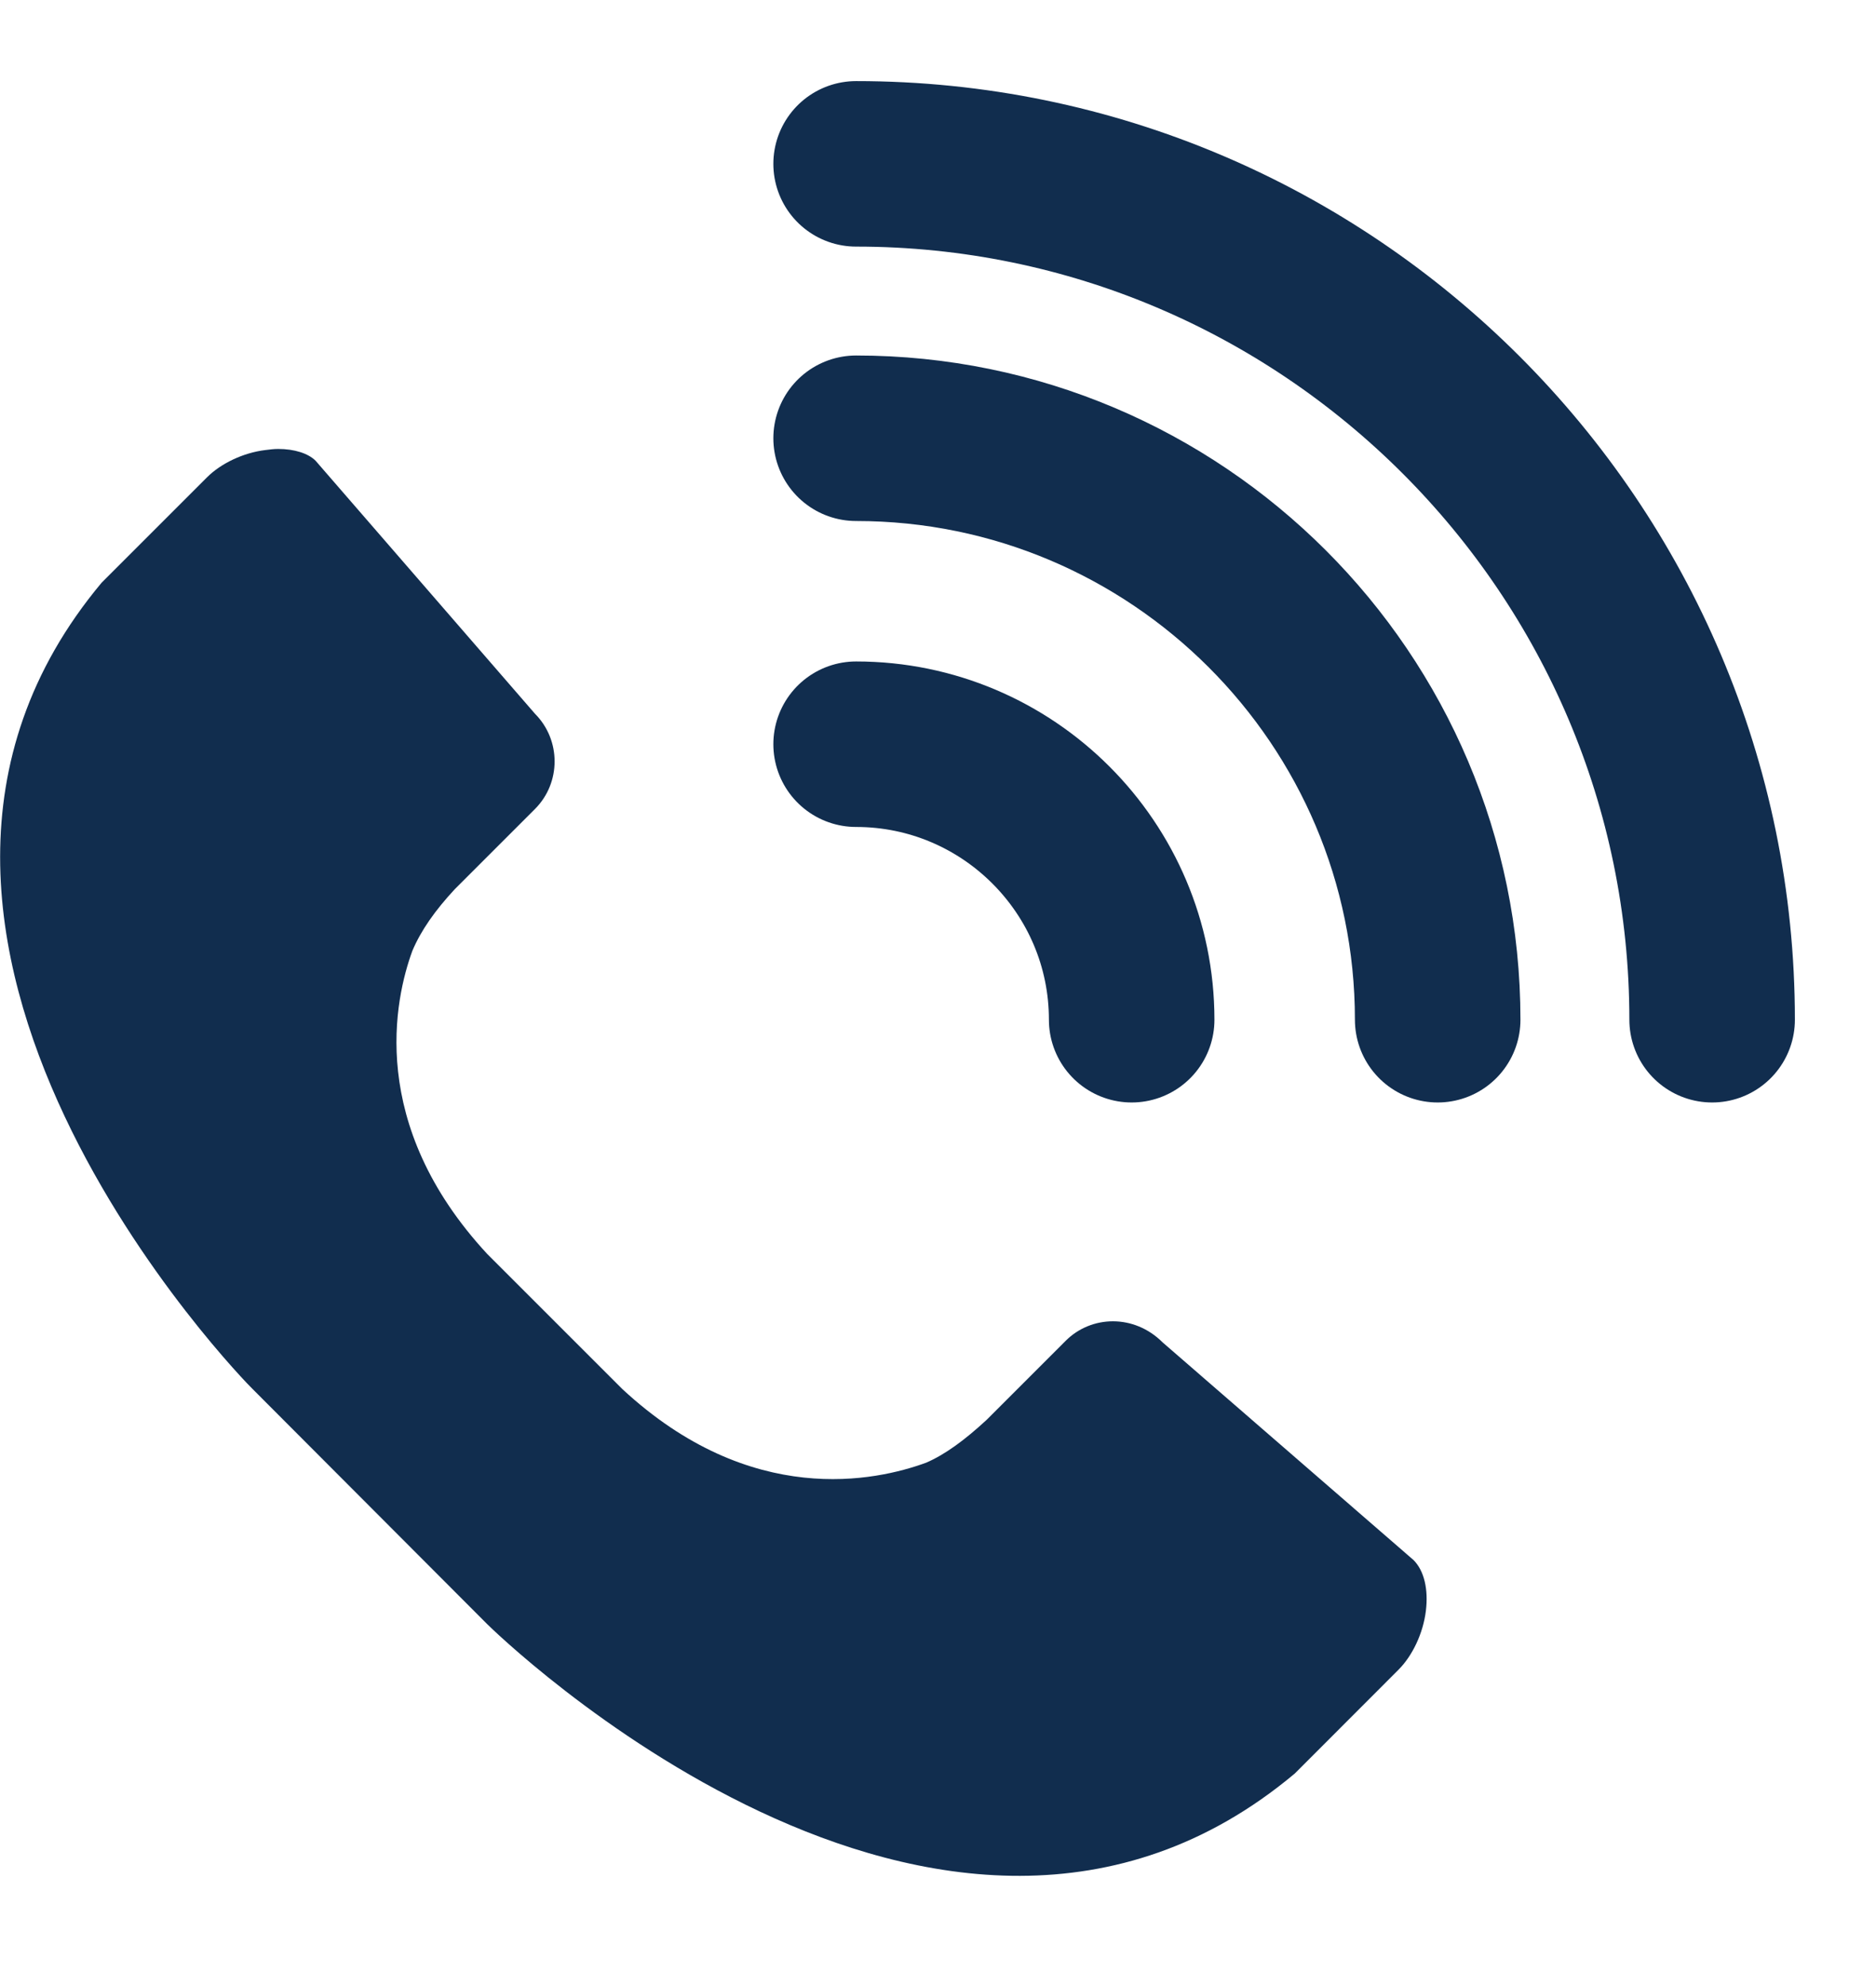 <svg width="17" height="18" viewBox="0 0 17 18" fill="none" xmlns="http://www.w3.org/2000/svg">
<path d="M7.758 1.485C12.034 1.485 15.515 4.966 15.515 9.242" stroke="#112D4E" stroke-width="1.5" stroke-miterlimit="10" stroke-linecap="round" stroke-linejoin="round"/>
<path d="M7.758 3.972C10.662 3.972 13.028 6.333 13.028 9.242" stroke="#112D4E" stroke-width="1.5" stroke-miterlimit="10" stroke-linecap="round" stroke-linejoin="round"/>
<path d="M7.758 6.745C9.135 6.745 10.255 7.865 10.255 9.242" stroke="#112D4E" stroke-width="1.5" stroke-miterlimit="10" stroke-linecap="round" stroke-linejoin="round"/>
<path d="M12.921 14.6C12.896 14.804 12.799 15.007 12.673 15.133L11.733 16.074C8.528 18.76 4.455 14.76 4.416 14.721L2.288 12.588C2.244 12.549 -1.751 8.476 0.921 5.281L1.876 4.326C2.002 4.2 2.205 4.103 2.404 4.079C2.443 4.074 2.482 4.069 2.521 4.069C2.666 4.069 2.792 4.108 2.86 4.176L4.848 6.469C5.085 6.707 5.085 7.095 4.848 7.332L4.121 8.059C3.941 8.253 3.815 8.433 3.737 8.617C3.577 9.053 3.325 10.188 4.416 11.366L5.638 12.588C6.807 13.674 7.941 13.422 8.392 13.257C8.562 13.184 8.741 13.053 8.94 12.869L9.657 12.152C9.89 11.919 10.278 11.909 10.535 12.166L12.809 14.139C12.906 14.236 12.945 14.406 12.921 14.6Z" fill="#112D4E"/>
</svg>
